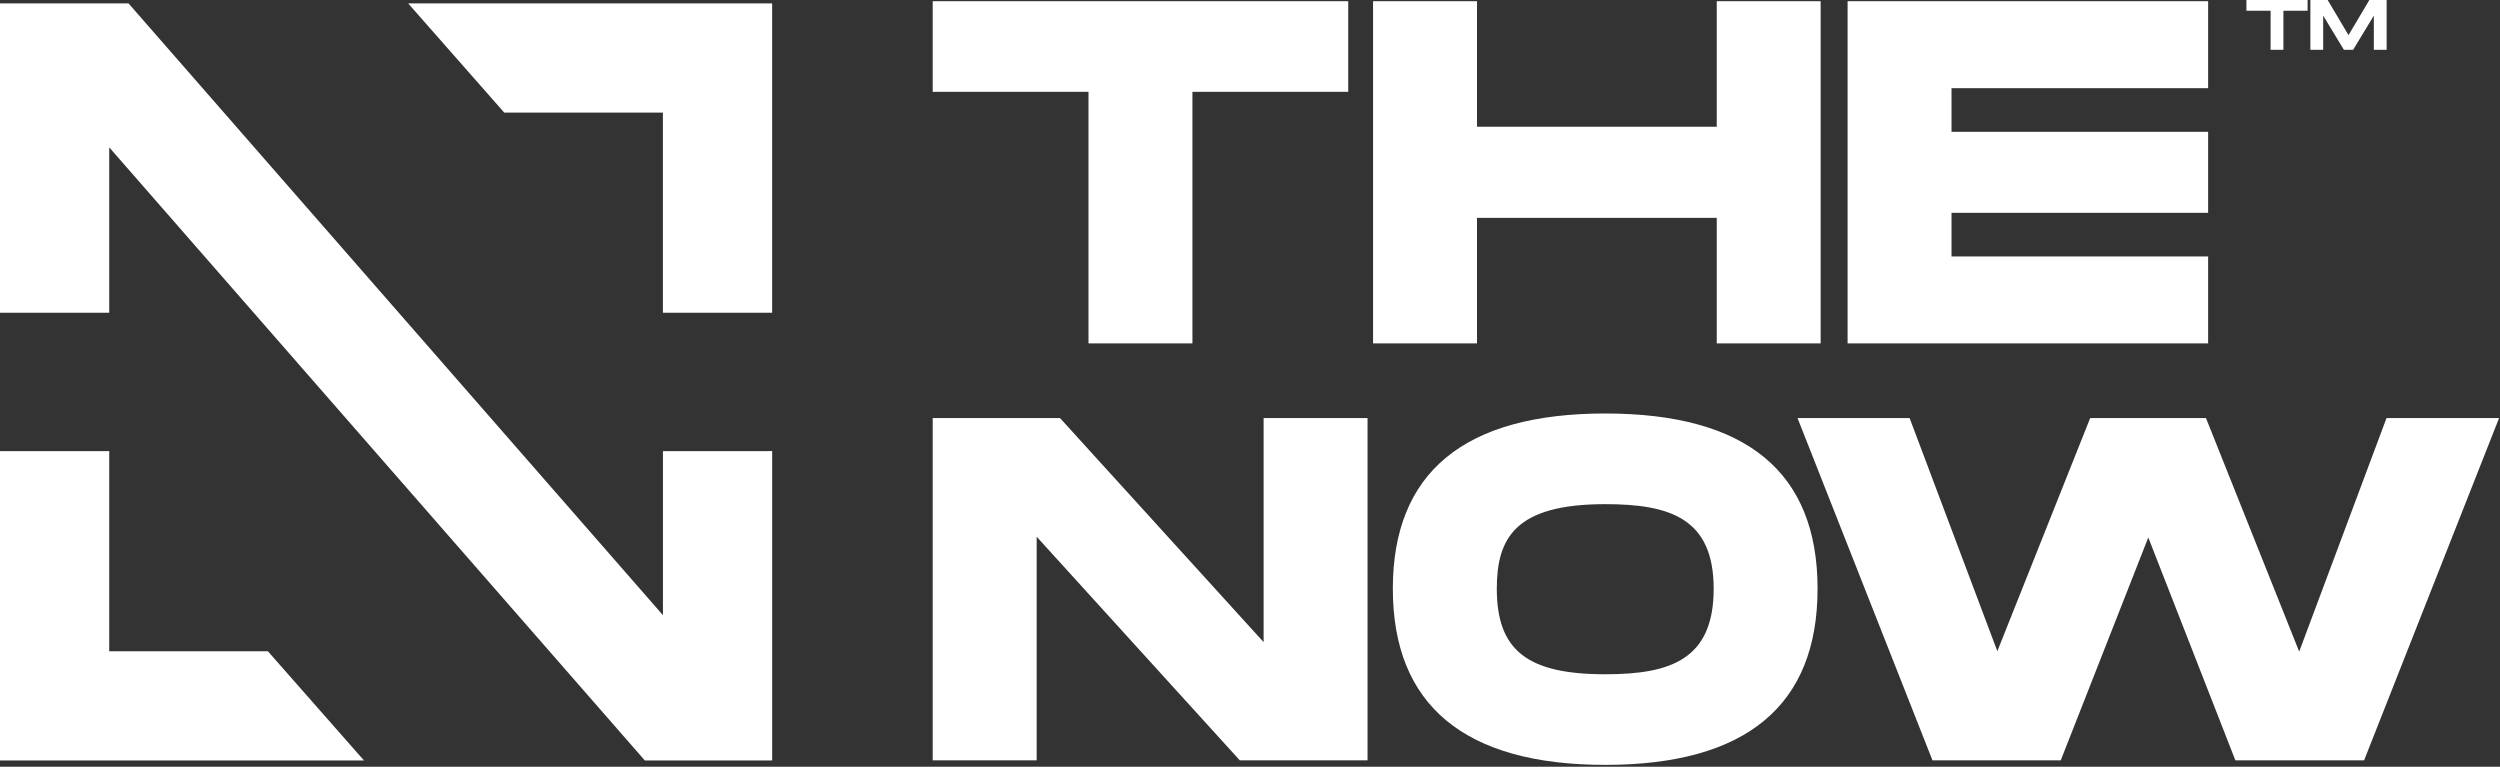 <svg width="838" height="257" viewBox="0 0 838 257" fill="none" xmlns="http://www.w3.org/2000/svg">
<rect x="0" y="0" width="838" height="257" fill="#333333" stroke="none"/>
<path d="M312.643 0.404V30.78H364.865V115.105H399.701V30.78H451.924V0.404H312.643Z" fill="white"/>
<path d="M575.457 0.404V42.484H495.088V0.404H460.252V115.105H495.088V73.024H575.457V115.105H610.28V0.404H575.457Z" fill="white"/>
<path d="M740.163 29.558V0.404H619.313V115.105H740.163V85.963H654.15V71.336H740.163V44.185H654.15V29.558H740.163Z" fill="white"/>
<path d="M423.564 140.139V215.241L355.316 140.139H312.643V254.865H347.492V179.914L415.576 254.865H458.4V140.139H423.564Z" fill="white"/>
<path d="M538.063 138.602C490.829 138.602 466.879 158.369 466.879 197.338C466.879 236.306 490.829 256.389 538.063 256.389C585.296 256.389 609.247 236.521 609.247 197.338C609.247 158.155 585.296 138.602 538.063 138.602ZM574.423 197.351C574.423 221.137 559.897 226.013 538.075 226.013C511.92 226.013 501.728 217.975 501.728 197.351C501.728 180.329 507.914 168.99 538.075 168.99C559.897 168.99 574.423 173.816 574.423 197.351Z" fill="white"/>
<path d="M799.958 140.139L770.69 218.416L739.445 140.139H700.628L669.508 218.277L640.102 140.139H602.532L647.762 254.865H690.763L720.106 180.166L749.297 254.865H792.449L837.691 140.139H799.958Z" fill="white"/>
<path d="M257.573 151.213H222.22V206.208L43.454 1.563L43.076 1.135H0V104.837H36.612V49.389L215.769 254.474L216.147 254.903H258.833V151.201H257.573V151.213ZM216.727 253.655L35.353 46.037L216.714 253.655H216.727Z" fill="white"/>
<path d="M257.573 1.135H136.812L138.651 3.226L168.65 37.319L169.028 37.747H222.208V104.837H258.82V1.135H257.56H257.573Z" fill="white"/>
<path d="M120.169 252.824L90.171 218.731L89.793 218.302H36.612V151.213H0V254.915H122.021L120.181 252.824H120.169Z" fill="white"/>
<path d="M773.505 0V3.6H765.399V16.691H761.107V3.6H753V0H773.505Z" fill="white"/>
<path d="M800 0V16.691H795.708V5.246L788.77 16.691H785.67L778.732 5.246V16.691H774.44V0H780.234L787.22 11.779L794.206 0H800Z" fill="white"/>
</svg>
